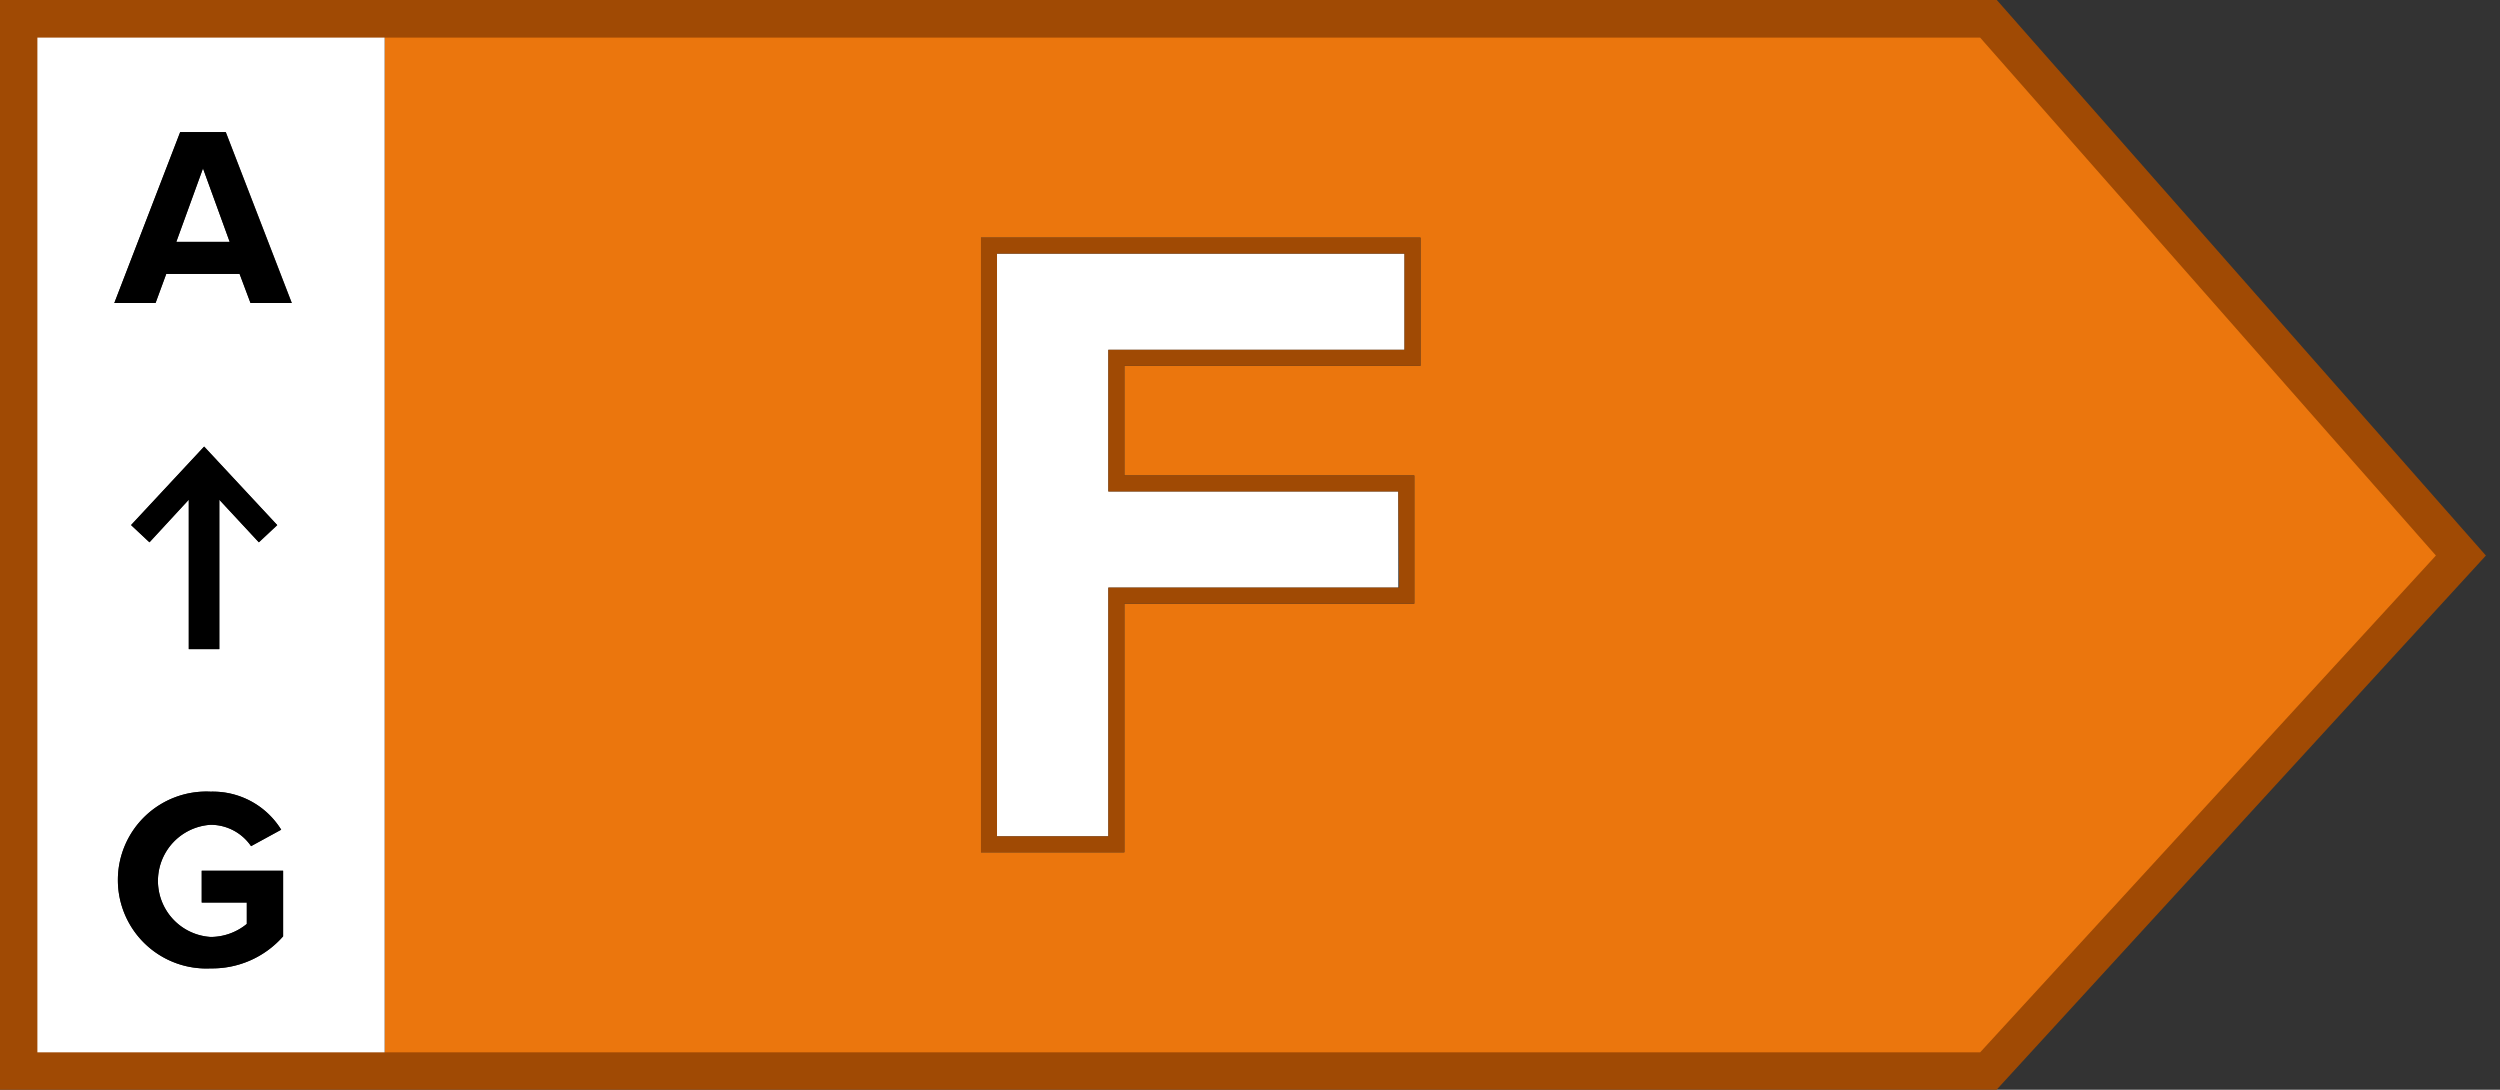 <svg width="117" height="51" xmlns="http://www.w3.org/2000/svg" data-name="Warstwa 1">

 <rect width="100%" height="100%" fill="#333333" stroke="none"/>

 <g>
  <title>Layer 1</title>
  <path id="svg_1" fill="#eb760d" d="m92.89,49.75l21.77,-23.75l-21.77,-24.75l-74.89,0l0,48.5l74.89,0zm-26.41,-38.63l0,6l-13.86,0l0,5.13l13.57,0l0,6l-13.57,0l0,11.64l-6.71,0l0,-28.77l20.57,0z" class="cls-1"/>
  <polygon id="svg_2" fill="#fff" points="9.5,7.88 8.25,11.32 10.75,11.32 9.5,7.88 " class="cls-2"/>
  <path id="svg_3" fill="#fff" d="m1.25,49.75l16.75,0l0,-48.5l-16.75,0l0,48.5zm12,-5.93a4.41,4.41 0 0 1 -3.39,1.5a4.14,4.14 0 1 1 0,-8.27a3.76,3.76 0 0 1 3.3,1.78l-1.41,0.77a2.29,2.29 0 0 0 -1.89,-1a2.63,2.63 0 0 0 0,5.25a2.67,2.67 0 0 0 1.69,-0.61l0,-1l-2.11,0l0,-1.49l3.81,0l0,3.07zm-6.25,-18.44l-0.86,-0.8l3.42,-3.68l3.42,3.68l-0.86,0.8l-1.85,-2l0,7l-1.43,0l0,-7l-1.84,2zm1.44,-19.2l2.13,0l3.09,8l-1.93,0l-0.51,-1.36l-3.44,0l-0.5,1.36l-1.93,0l3.09,-8z" class="cls-2"/>
  <path id="svg_4" d="m93.19,0.83l-0.08,-0.08l-92.36,0l0,49.5l92.36,0l22.07,-24.08l0.16,-0.17l-22.15,-25.17zm-0.19,49.17l-92,0l0,-49l92,0l22,25l-22,24z"/>
  <path id="svg_5" fill="#a04a04" d="m93.44,51l-93.44,0l0,-51l93.45,0l0.3,0.34l22.59,25.66l-22.9,25zm-91.69,-1.75l90.92,0l21.33,-23.25l-21.33,-24.24l-90.92,0l0,47.49z" class="cls-3"/>
  <polygon id="svg_6" fill="#fff" points="65.44,23 51.87,23 51.87,16.37 65.73,16.37 65.73,11.87 46.66,11.87 46.66,39.14 51.87,39.14 51.87,27.5 65.44,27.5 65.44,23 " class="cls-2"/>
  <path id="svg_7" fill="#a04a04" d="m66.48,17.12l0,-6l-20.57,0l0,28.77l6.71,0l0,-11.64l13.57,0l0,-6l-13.57,0l0,-5.13l13.86,0zm-1,10.38l-13.61,0l0,11.64l-5.21,0l0,-27.27l19.07,0l0,4.5l-13.86,0l0,6.63l13.57,0l0.04,4.5z" class="cls-3"/>
  <path id="svg_8" d="m7.78,12.82l3.43,0l0.51,1.36l1.93,0l-3.09,-8l-2.13,0l-3.08,8l1.93,0l0.5,-1.36zm1.72,-4.94l1.25,3.44l-2.5,0l1.25,-3.44z"/>
  <path id="svg_9" d="m9.44,42.24l2.11,0l0,1a2.67,2.67 0 0 1 -1.69,0.61a2.63,2.63 0 0 1 0,-5.25a2.29,2.29 0 0 1 1.89,1l1.41,-0.77a3.76,3.76 0 0 0 -3.3,-1.78a4.14,4.14 0 1 0 0,8.27a4.41,4.41 0 0 0 3.39,-1.5l0,-3.07l-3.81,0l0,1.49z"/>
  <polygon id="svg_10" points="10.26,30.38 10.26,23.39 12.11,25.38 12.97,24.57 9.55,20.9 6.13,24.57 6.99,25.38 8.83,23.39 8.83,30.38 10.26,30.38 "/>
 </g>
</svg>